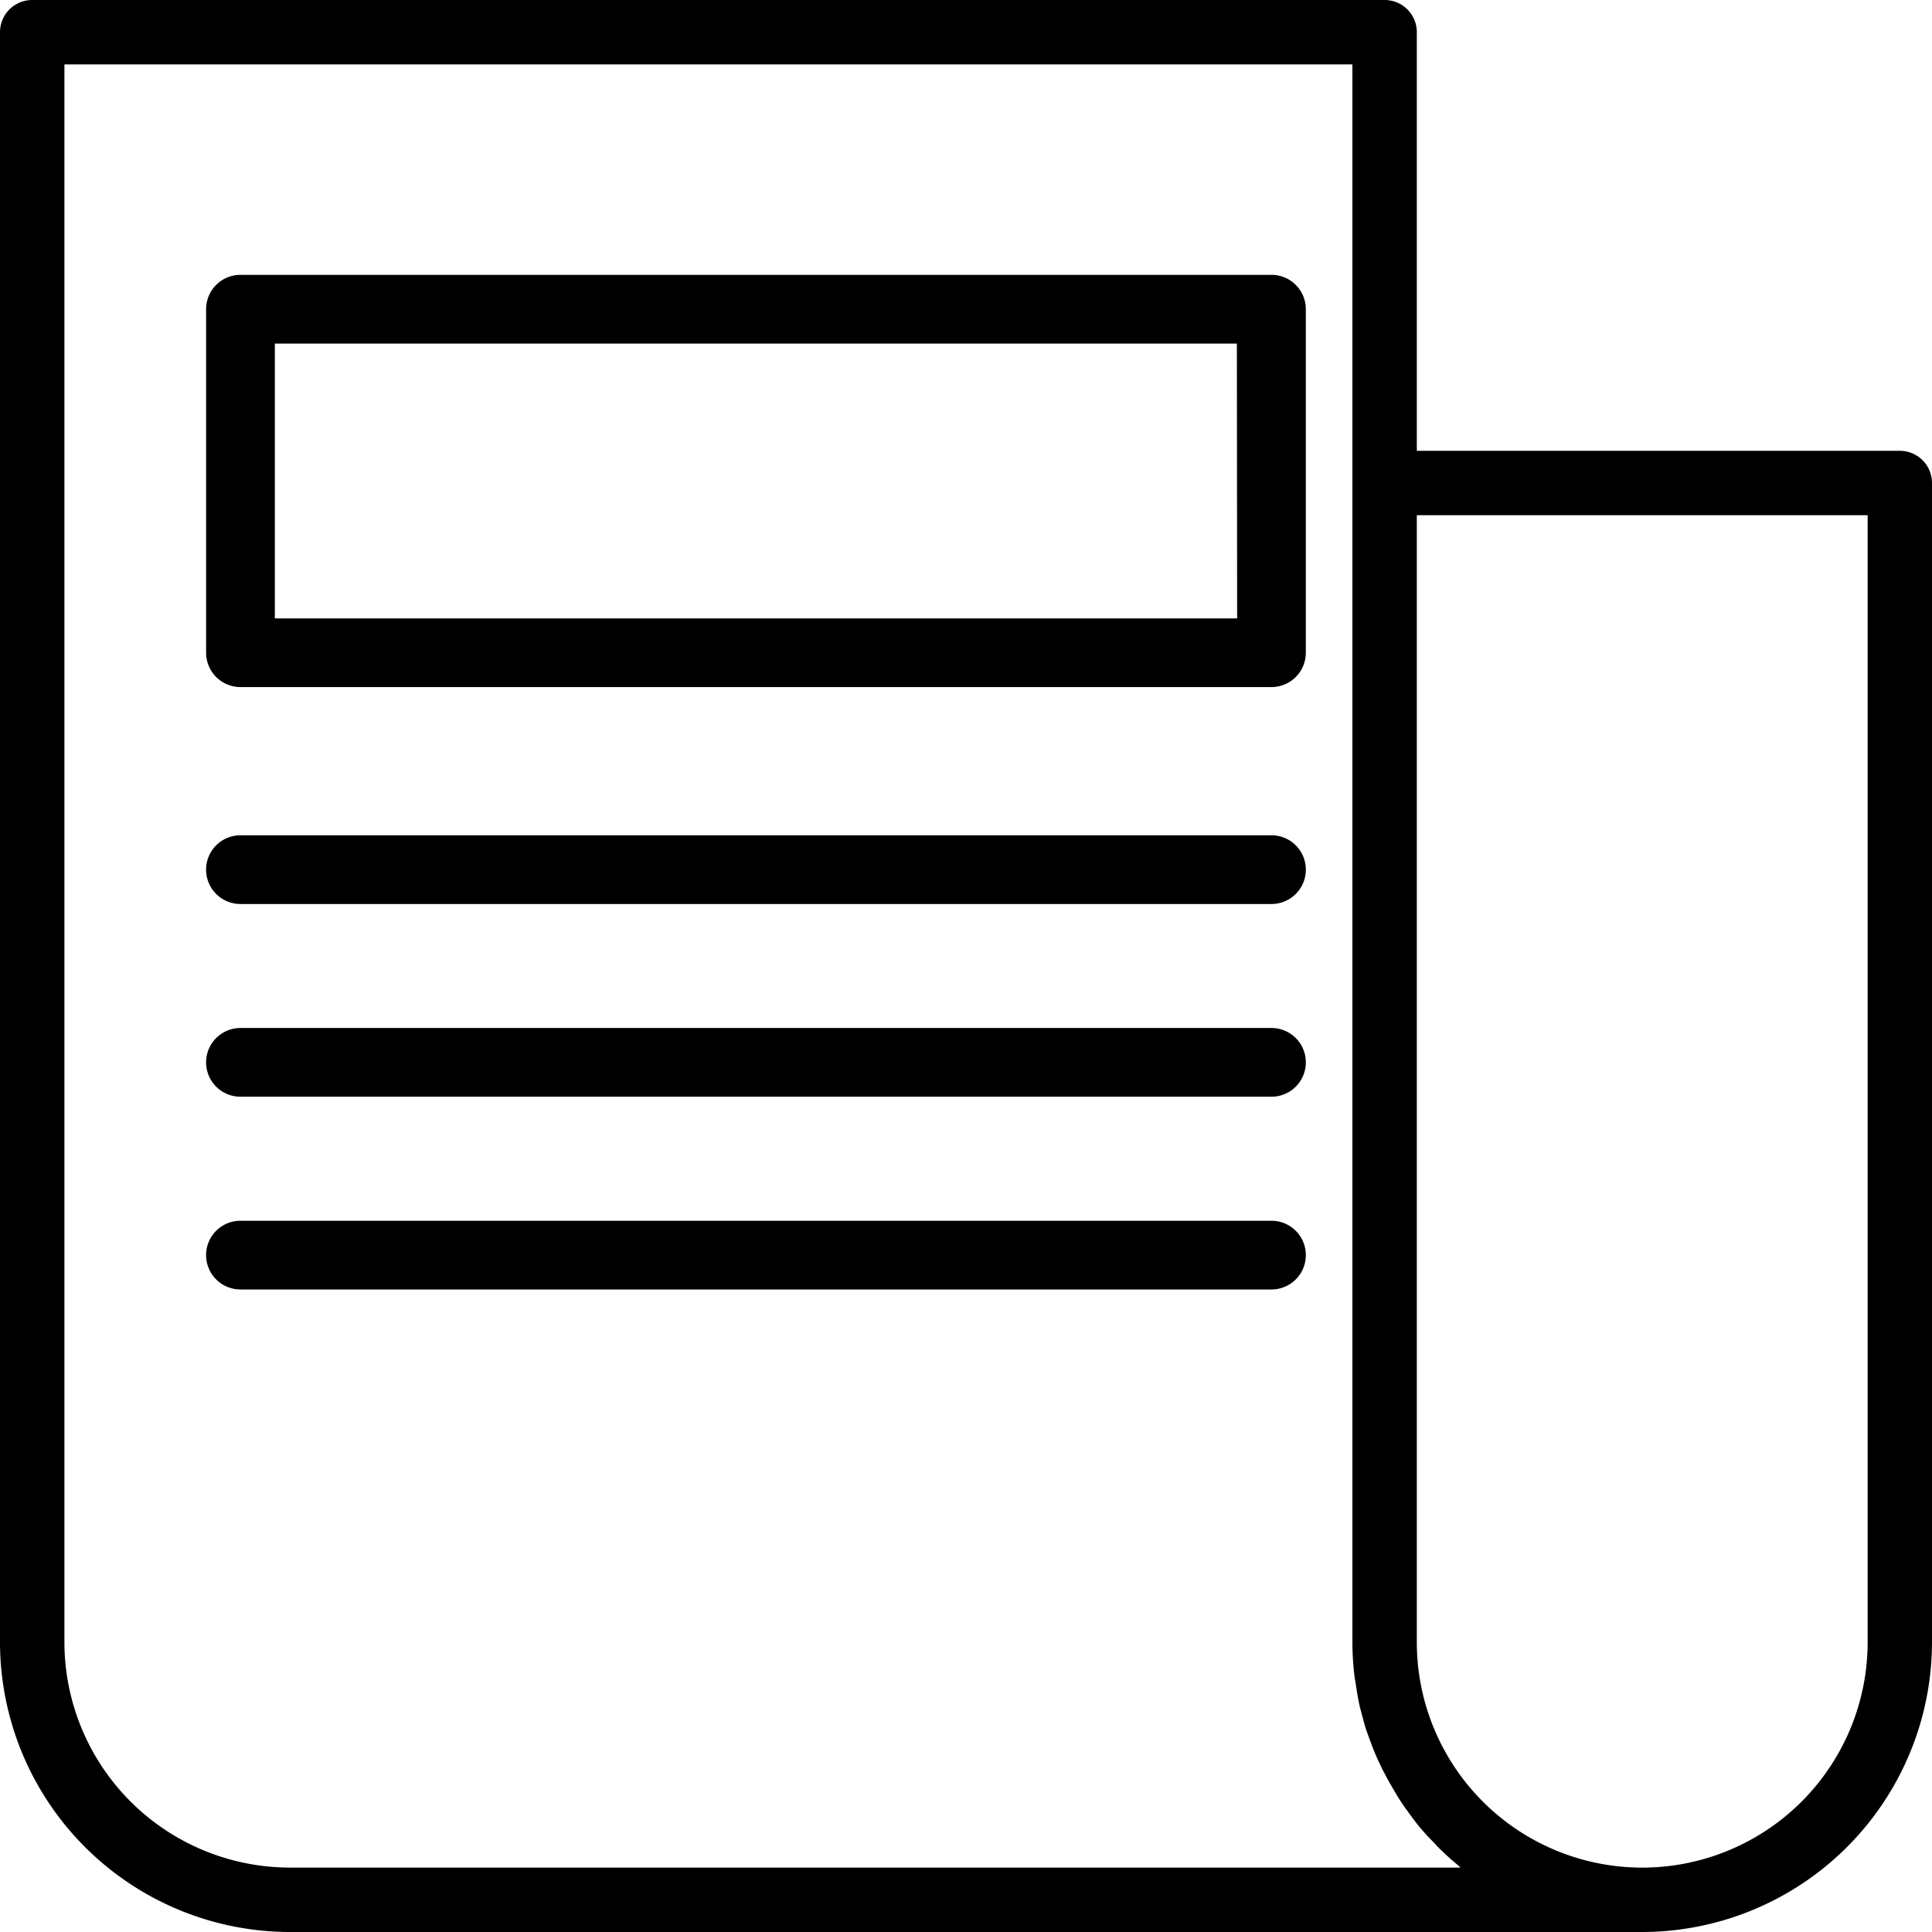 <svg xmlns="http://www.w3.org/2000/svg" width="35" height="35" viewBox="0 0 35 35">
  <g id="Groupe_678" data-name="Groupe 678" transform="translate(-9093.979 -5345.675)">
    <g id="news" transform="translate(9093.979 5345.675)">
      <path id="Tracé_862" data-name="Tracé 862" d="M34.417,8.167h-8.75V.583A.583.583,0,0,0,25.083,0H.583A.583.583,0,0,0,0,.583V29.75A5.256,5.256,0,0,0,5.25,35h24.5A5.256,5.256,0,0,0,35,29.75v-21A.583.583,0,0,0,34.417,8.167ZM26.454,33.833H5.25A4.088,4.088,0,0,1,1.167,29.75V1.167H24.5V29.75a5.239,5.239,0,0,0,.033.575c.006.062.019.122.028.184.019.126.038.251.065.373.016.071.036.14.054.21.029.111.058.221.1.328.024.071.051.141.077.211q.059.154.128.3c.031.068.063.135.1.2.051.1.105.195.162.292.037.062.073.124.112.185.064.1.134.192.2.286.038.051.075.1.117.154.093.116.193.225.3.332.023.023.043.049.065.072q.191.191.4.361C26.441,33.821,26.447,33.828,26.454,33.833Zm7.38-4.083a4.083,4.083,0,1,1-8.167,0V9.333h8.167Zm0,0" transform="translate(0 0)"/>
      <path id="Tracé_863" data-name="Tracé 863" d="M67.3,64H48.622a.622.622,0,0,0-.622.622v6.224a.622.622,0,0,0,.622.622H67.3a.622.622,0,0,0,.622-.622V64.622A.622.622,0,0,0,67.3,64Zm-.622,6.224H49.245V65.245H66.673Zm0,0" transform="translate(-44.266 -59.021)"/>
      <path id="Tracé_864" data-name="Tracé 864" d="M67.3,208H48.622a.622.622,0,1,0,0,1.245H67.3a.622.622,0,1,0,0-1.245Zm0,0" transform="translate(-44.266 -192.868)"/>
      <path id="Tracé_865" data-name="Tracé 865" d="M67.3,256H48.622a.622.622,0,1,0,0,1.245H67.3a.622.622,0,1,0,0-1.245Zm0,0" transform="translate(-44.266 -237.377)"/>
      <path id="Tracé_866" data-name="Tracé 866" d="M67.3,304H48.622a.622.622,0,1,0,0,1.245H67.3a.622.622,0,1,0,0-1.245Zm0,0" transform="translate(-44.266 -281.885)"/>
    </g>
  </g>
</svg>
